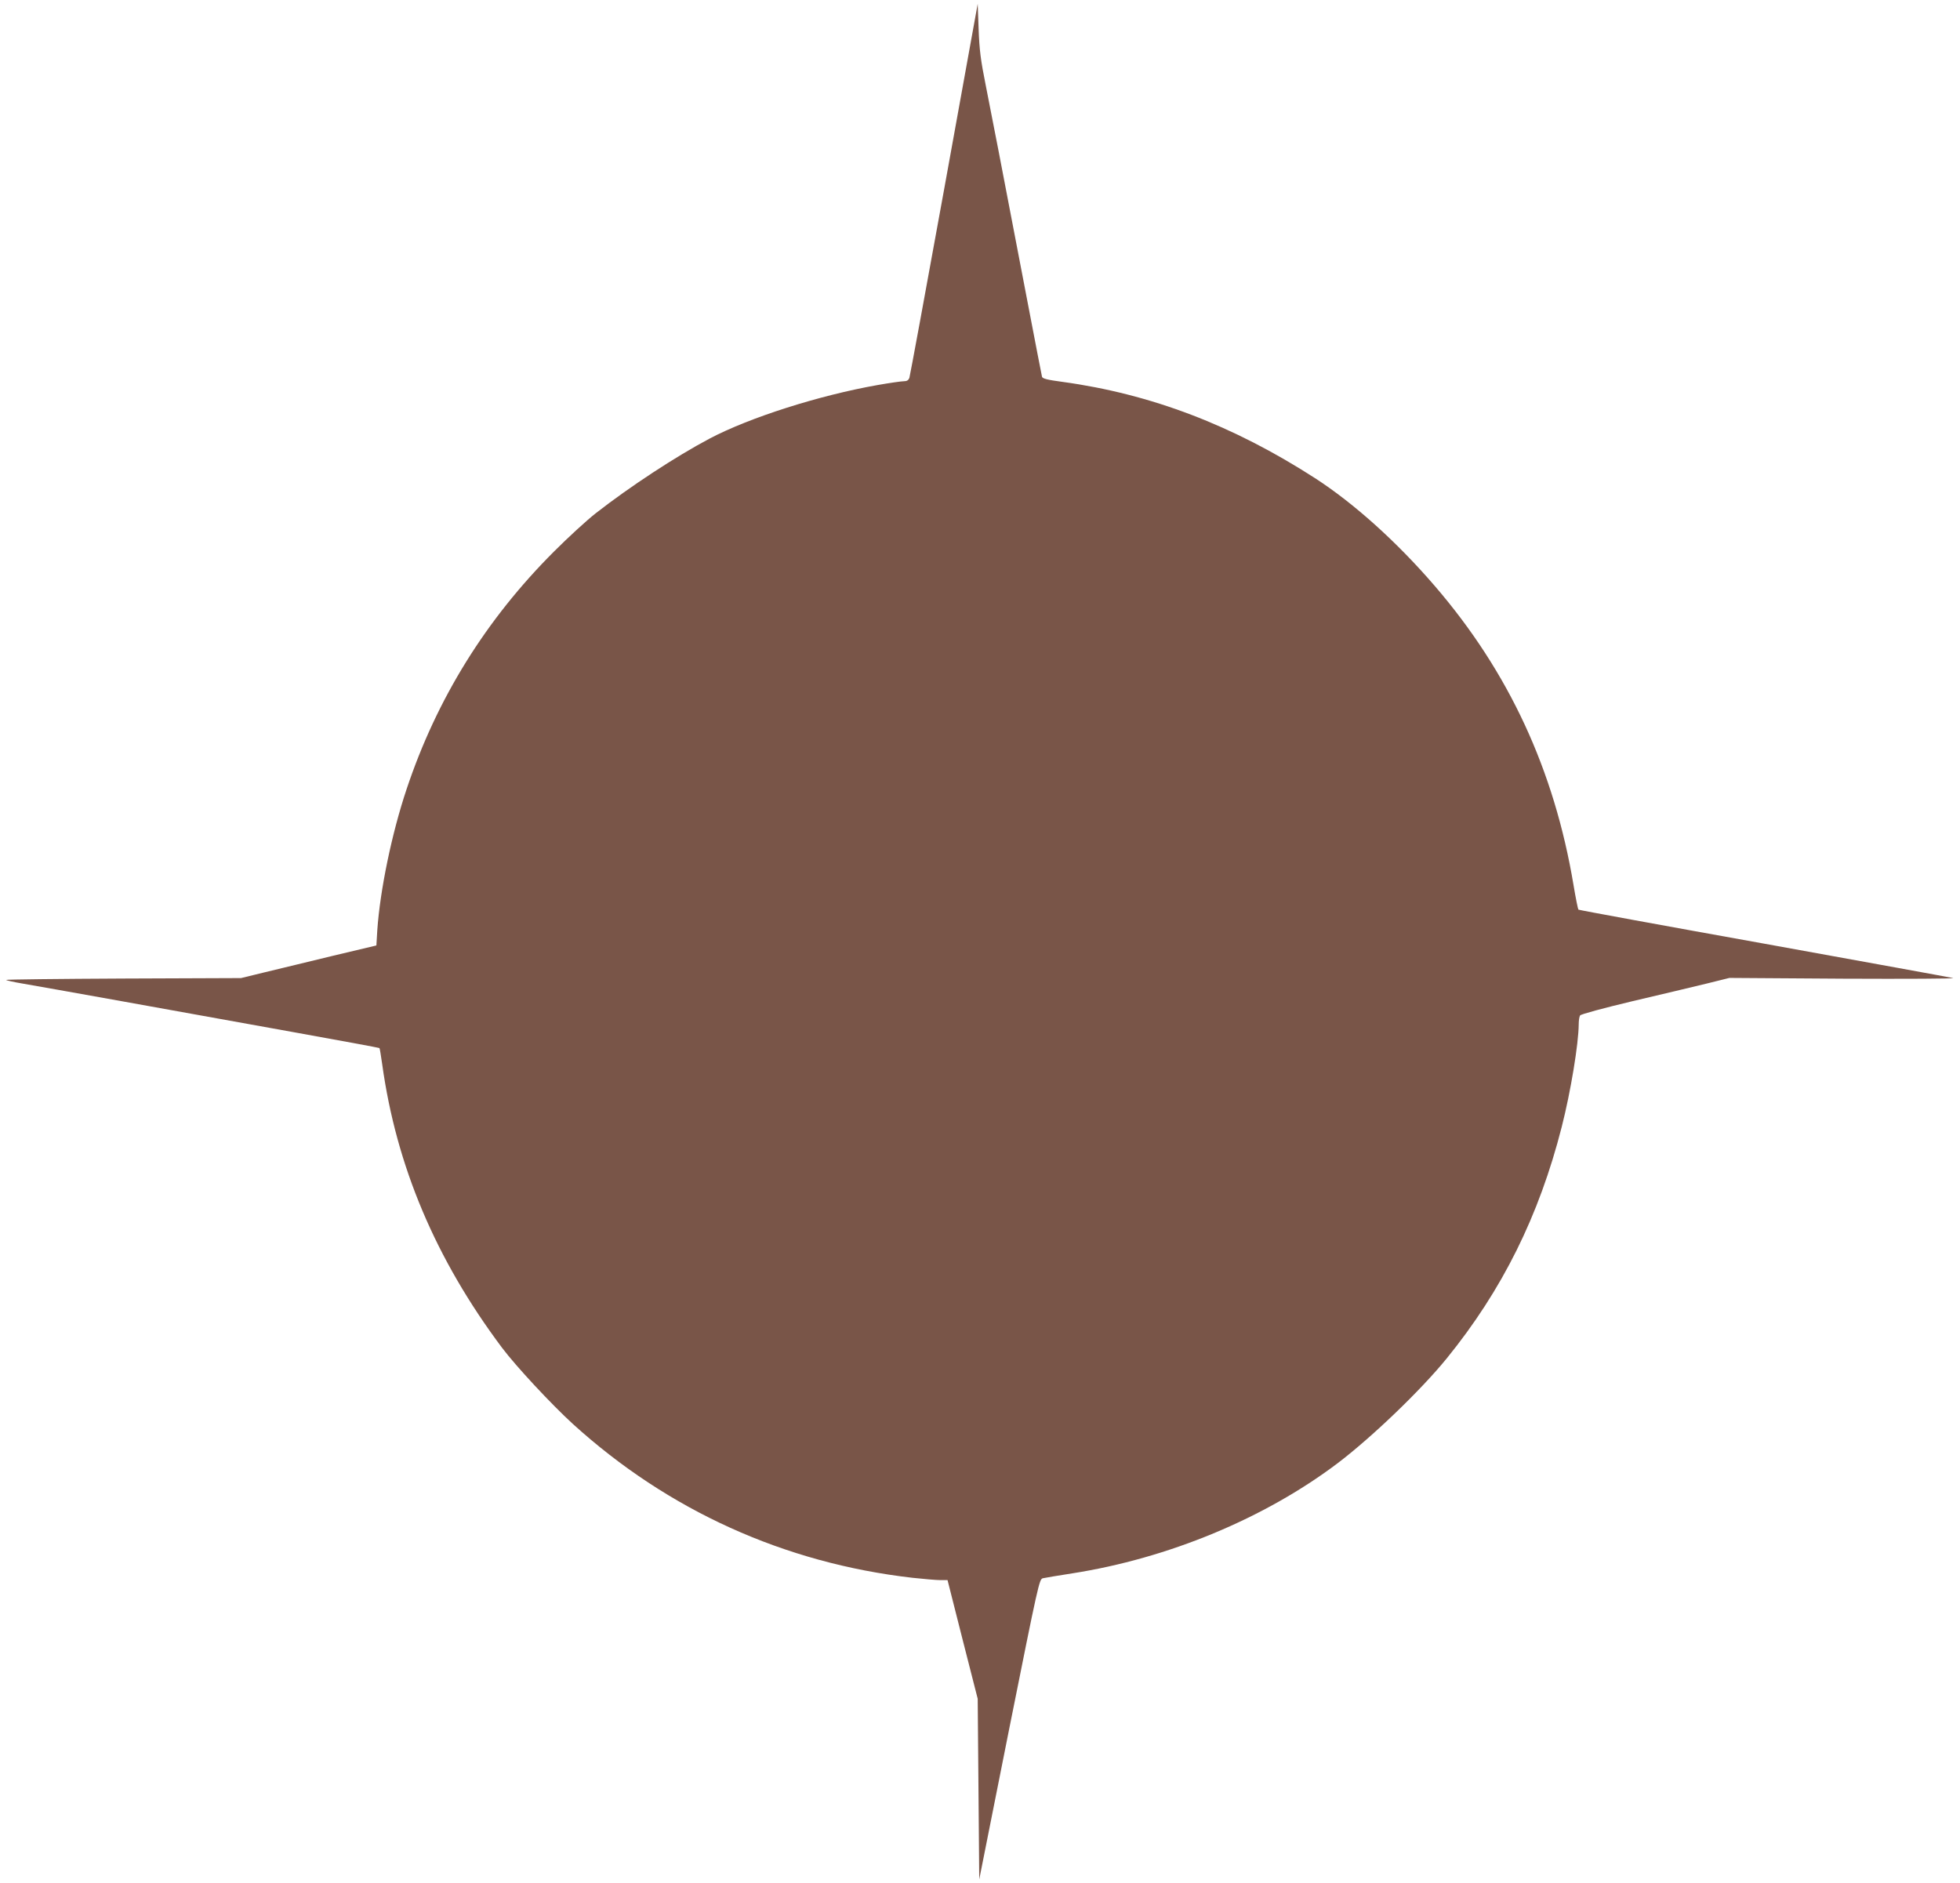 <?xml version="1.0" standalone="no"?>
<!DOCTYPE svg PUBLIC "-//W3C//DTD SVG 20010904//EN"
 "http://www.w3.org/TR/2001/REC-SVG-20010904/DTD/svg10.dtd">
<svg version="1.0" xmlns="http://www.w3.org/2000/svg"
 width="1280pt" height="1230pt" viewBox="0 0 1280 1230"
 preserveAspectRatio="xMidYMid meet">
<g transform="translate(0,1230) scale(0.1,-0.1)"
fill="#795548" stroke="none">
<path d="M6166 11065 c-121 -666 -223 -1220 -227 -1232 -6 -17 -17 -23 -37
-23 -15 0 -93 -11 -172 -25 -379 -67 -833 -211 -1095 -349 -221 -117 -520
-313 -743 -487 -59 -46 -181 -158 -272 -249 -447 -446 -768 -964 -965 -1555
-97 -290 -173 -659 -191 -920 l-6 -100 -282 -67 c-154 -38 -353 -85 -442 -107
l-160 -39 -767 -3 c-422 -2 -767 -6 -767 -9 0 -3 48 -14 108 -24 59 -10 352
-62 652 -116 300 -54 799 -144 1110 -200 311 -56 566 -103 568 -105 2 -1 10
-49 18 -106 92 -664 349 -1273 783 -1852 91 -121 321 -368 462 -497 622 -565
1381 -909 2219 -1005 74 -8 156 -15 181 -15 l47 0 98 -387 99 -388 5 -590 5
-590 195 980 c192 959 197 980 220 987 14 3 100 18 192 32 627 98 1256 359
1733 719 224 170 544 477 713 685 363 447 603 931 751 1512 59 231 110 543
111 670 0 25 4 51 9 58 5 8 153 48 342 93 184 43 401 95 484 115 l149 37 746
-5 c410 -2 732 0 715 4 -16 4 -572 105 -1235 225 -663 119 -1208 219 -1212
222 -3 3 -18 76 -32 161 -126 752 -423 1392 -906 1953 -248 288 -527 539 -782
704 -535 345 -1072 550 -1650 629 -98 13 -129 21 -133 33 -2 9 -45 228 -94
486 -182 951 -233 1214 -273 1415 -34 169 -42 234 -47 370 l-6 165 -219 -1210z"/>
</g>
</svg>
